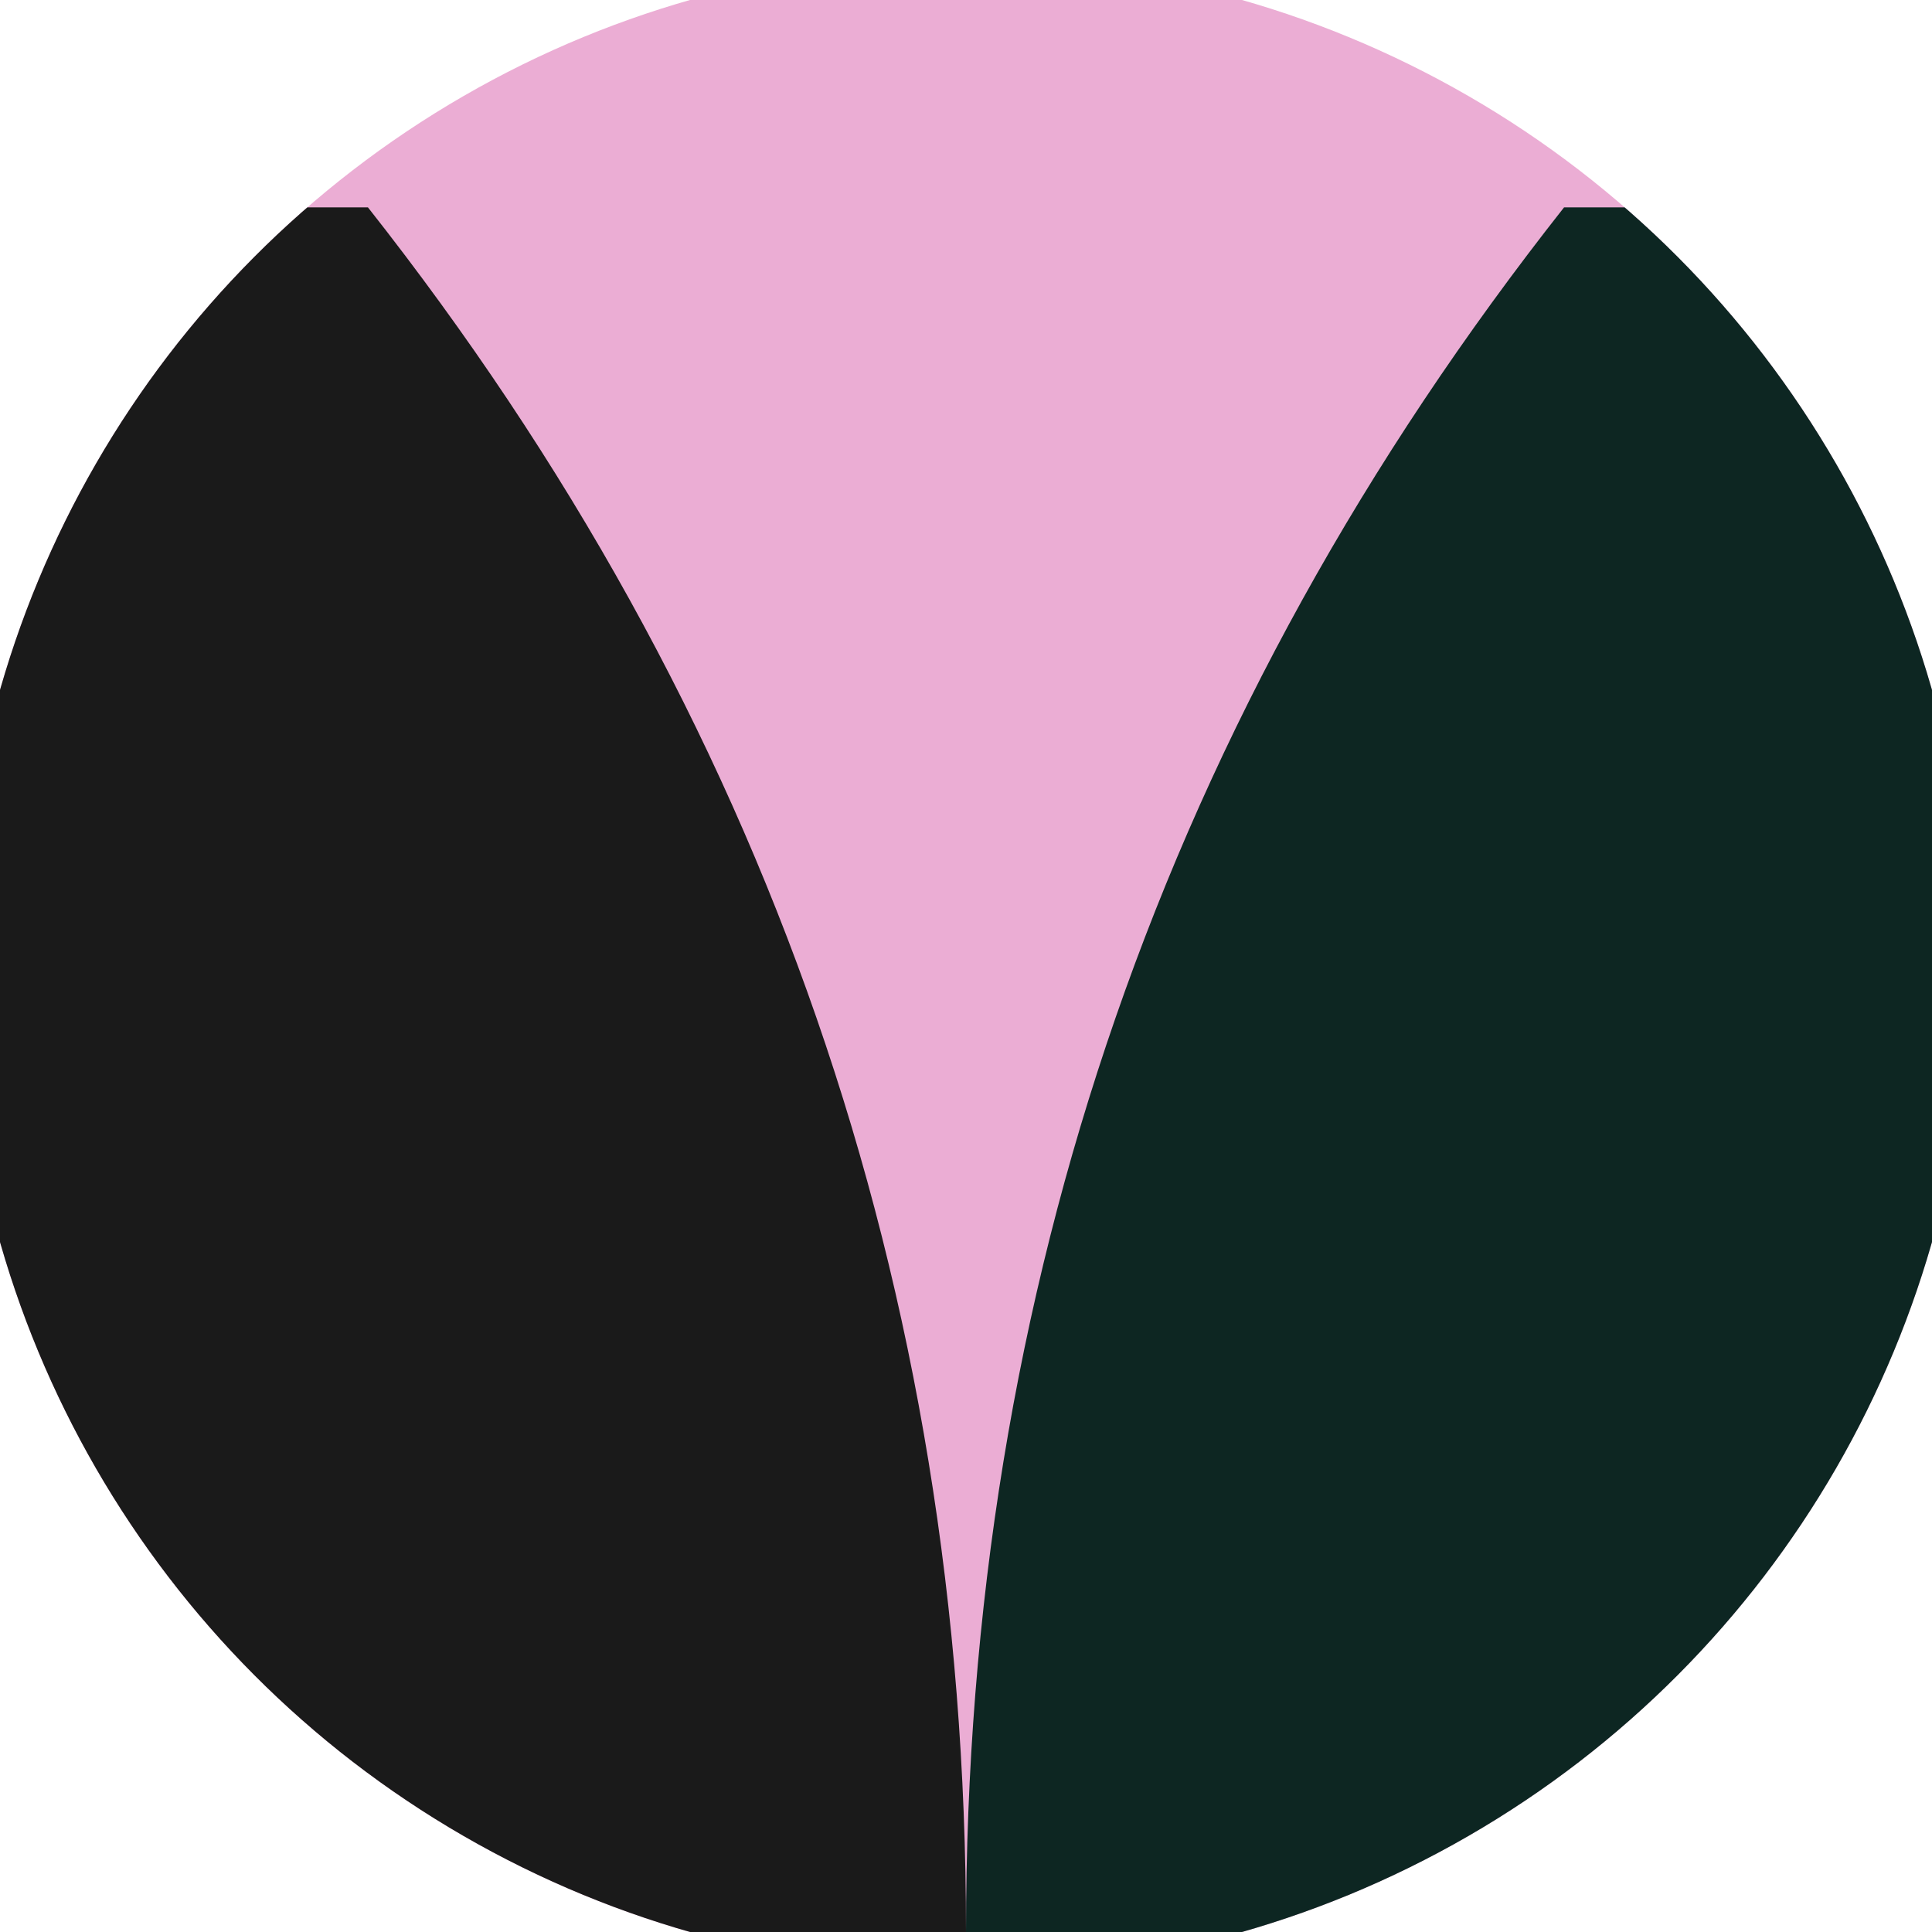 <svg xmlns="http://www.w3.org/2000/svg" width="128" height="128" viewBox="0 0 100 100" shape-rendering="geometricPrecision">
                            <defs>
                                <clipPath id="clip">
                                    <circle cx="50" cy="50" r="52" />
                                    <!--<rect x="0" y="0" width="100" height="100"/>-->
                                </clipPath>
                            </defs>
                            <g transform="rotate(180 50 50)">
                            <rect x="0" y="0" width="100" height="100" fill="#ebadd4" clip-path="url(#clip)"/><path d="M 50 0 Q 50 50 80.955 89.266 H 100 V 0 H 50 Z" fill="#1a1a1a" clip-path="url(#clip)"/><path d="M 50 0 Q 50 50 19.045 89.266 H 0 V 0 H 50 Z" fill="#0d2622" clip-path="url(#clip)"/></g></svg>